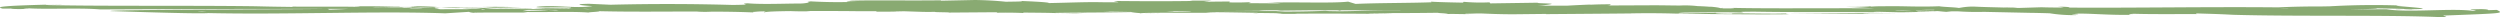 <svg xmlns="http://www.w3.org/2000/svg" width="811.5" height="5.625" viewBox="0 0 811.5 5.625">
  <path id="Wanderer-LINK" d="M810.463,3.213l-2.815.087c.129-.087-.151-.385-3.245-.317-6.167.144,1.633.394-1.59.558-6.747-.962-21.015.625-28.192-.539-26.129.135.387,0-3.46-.308,0,0,15.815.269,6.446.289.688-.24,5.694.24,5.415,0,11.8-.115-11.5-1.241-3.352-1.183-7.834-.279-15.712-.2-23.508.25l-2.836.048q-6.932-.031-13.838.289c-22.648-.221-46.909.221-67.731.077,0-.183-.945-.308-4.427-.279a11.586,11.586,0,0,1,2.579.26c-2.471,0-4.9,0-7.263-.087l-7.263.221h-.494a25.879,25.879,0,0,0-4.4-.135c-3.309-.087-7.027-.164-9.2-.279a21.246,21.246,0,0,0-4.9.337h-.107L636,2.568h-.258c-1.246-.231-5.221-.308-6.253-.539-7.22.279-11.6-.115-17.749,0h-.172c-1.246,0-2.557,0-3.975.106-.365,0-.516-.077-.494-.106h-.6l.494.058c-2.584.118-5.182.166-7.779.144,3.331.115,6.339.289,9.111.471-15.944-.106-32.963.135-45.984-.144,1.332.087-.107.135-.623.173-5.63,0-1.332-.077-2.664-.164-1.053.25.129-.067-3.7-.385h-.58c-.967-.077-2.149-.144-3.717-.2a36.3,36.3,0,0,0-5.694-.192h-.172c-2.278,0-4.942-.067-8.08-.077l-15.45.067c.967-.067,1.4-.192.967-.385-2.24-.012-4.479.04-6.7.154l.516-.077s-3.889.144-7.671.365h-9.605a29.468,29.468,0,0,0,4.169-.462c2.02-.327-5.5-.25-4-.5L483.758,1.1,483.479.76A60.86,60.86,0,0,1,475.12.587l-.236.269C461.41.625,464.806.327,464.634.741c-7.156.26-16.954.192-24.6.529L437.6.529c-5.436.625-18.286,0-26.882.4a33.944,33.944,0,0,1,5.007.173l-10.551-.077c2.149-.635,0-.077-6.124-.25L399.181.5s-4.684,0-8.466.1l2.514-.4H386.2l.9.115c-11.324.173-25.334,0-25.334,0-.494.087,1.074.231,1.246.414H358.1C352.359.606,348.448.846,340.39,1c.645-.356-10.056-.712-9.046-.693,1.784.221-2.922.212-4.813.26C323.22.23,319.845.04,316.452,0L305.579.231c-.451-.058,0-.135,0-.135C295.2.24,284.091.01,276.463.212c-1.01.164-3.911.375,1.719.356-5.01.2-10.052.154-15.042-.125l-1.01.164c1.332.164-1.182.567-2.579.539-4.684,0-12.334.337-16.847-.077-3.846.24,3.567.442-4.9.539-13.2-.377-26.439-.4-39.645-.067l-6.919-.308c-5.694.087-2.6.567,1.074.741-5.522.894-11.969-.481-17.9.221-2.579.539,15.042-.144,10.078.529L176.608,2.6l.559.067h-1.16l-3.116.154c-.494-.221-6.318-.183-12.571-.164,7.284.067,14.891.231,23.164.231-8.9.183-17.19,0-26.172-.077.94-.1,1.9-.171,2.858-.212h0q4.474-.216,8.982-.2c-4.185-.18-8.393-.225-12.592-.135l6.017.173q-2.456,0-4.9.125c-5.007-.077-9.906-.144-14.762-.173,1.945.15,3.914.227,5.888.231.279,0,.537,0,.322-.067,2.149,0,4.964.058,7.8.058-.9.058-1.633.125-2.364.183h-2.836c-2.987.077-1.1.1,1.289.115-.473,0-.988.058-1.59.077-.408-.015-.817-.015-1.225,0h-5.458c-1.009.028-2.021.028-3.03,0h1.44c-.752,0-.9-.24-1.955-.327.215-.1.3-.2-.6-.26l-4.04.106-2.665-.1c-.172.231-5.329.221-9.519.164,2.265-.092,4.541-.111,6.812-.058l-.817-.164h12.592c-.838-.067-1.633-.125-2.6-.183h0c-2.233-.112-4.48-.157-6.726-.135,4.985.077-3.331.115.838.212h-4.6l-.344-.077h-1.332c-3.717-.077-8.08-.192-13.323-.115,3.073,0,1.891.115.279.154-5.63-.1-14.741,0-20.371-.058.236,0,.215.077.129.106-4.985-.077-6.446-.077-11.969-.221-20.693-.289-49.079,0-66.613-.365-5.479-.192,5.759-.183,3.481-.269-19.941.452-21.252.827-19,1.385H3.629c-.129,0,.15.192,3.223.154,6.189-.067-1.612-.192,1.612-.279,6.747.471,16.911-.183,24.088.4,22.842-.106,49.38-.173,72.5-.173-9.433.2-72.651.221-69.041.741,0-.067,27.741.962,31.652.625,26.022.558,54.214-.721,76.841.077l7.714-.481c.365.192,1.2.442,4.985.337-1.375,0-3.739,0-3.223-.115h17.341l-1.783-.221c5.522.26,15.579-.221,21.488.221,0-.135,3.846-.24,3.46-.433,10.379.25,21.488.106,31.673.1l.451.048a36.925,36.925,0,0,0,4.469,0c4.921,0,9.605.087,13.86.269-.58-.067-.623-.125-.473-.183l.494-.019a27.6,27.6,0,0,1,3.46-.154c.6.067-1.1.183-.193.3.451-.221,3.567-.337,8.359-.394,1.75.074,3.508.1,5.265.067l1.268-.1c4.3,0,9.369,0,14.7.058-.787.02-1.576.02-2.364,0h9.605c-.6,0-.817.087-.473.164,3.18,0,5.759,0,6.7-.077h-.516l2.665-.058,5.888.192q2.008.049,4.018,0h.344c-1.332.144,5.63.115,4.169.24L322.9,3.972h.559l.3.164c2.787-.064,5.581-.035,8.359.087l.129-.135c13.473.115,5.522.125,16.653.24l3.5-.144c.494,0-9.992.173-9.82,0,7.156-.125,16.954-.1,24.6-.26,0,0,1.977.51,8.939.481l-6.446-.115c5.436-.308,18.286,0,26.882-.2-1.693.04-3.391.008-5.071-.1,1.977-.1,10.744.087,16.739.173L408.1,4.3h-1.4c2.02-.164,6.081,0,9.863,0l-2.514.212h7.027l-.9-.058c11.324-.087,21.144,0,31.351.077l-6.017-.087h6.575c-.838-.125-8.359-.087-7.8-.192,9.82,0,14.547,0,22.584-.106-.623.173,6.446.25,1.031.423,6.876-.125,5.243.135,10.744-.067h-2.686c-1.784-.115,2.922-.106,4.813-.135,3.159.125,4.942.231,10.078.269l10.873-.115c.451,0,0,.067,0,.067,10.379-.077,33.027-.25,27.4-.24q7.466-.146,14.934.067s24.969.394,36.852.2l-2.149-.135c11.3-.087,22.391.1,28.579,0-8.23-.231,5.759-.154,8.165-.212-7.8-.087-19.49.087-20.972.058h.279l-15.042.135.172-.2c-.838.452-20.435-.192-17.513.2-4.3,0-5.952-.154-5.393-.26l-11.818.125c-1.332-.077,1.182-.279,2.579-.269,4.684,0,12.334-.164,16.825,0,3.868-.115-3.546-.221,4.921-.269,6.447.115,13.3.125,19.919.125h.279c8.165,0,15.837,0,21.488.087-2.278-.067-4.62-.067-1.719-.183l6.9.164c5.694,0,8.6-.289,12.893-.154-2.219-.146-4.464-.194-6.7-.144,0-.067-.988-.144-.666-.212,2.02,0,4.083.1,6.124.115h.838c.731.067,1.418.154,2.858.26l1.741-.173h2.02c2.808.19,5.653.248,8.488.173l15.385.327h.58c3.159.067,5.286.125,5.393.144a48.107,48.107,0,0,0,8.875.577c-4.985-.154,3.331-.24-.838-.433,4.813-.24,11.045.577,19.6.317-3.073.067-1.891-.231-.279-.308,5.63.183,14.741.077,20.371.106a.271.271,0,0,1-.174-.1c-.025-.042-.008-.087.045-.123,4.985.164,6.446.164,11.969.452,20.693.587,49.079,0,66.613.731,5.5.385-.107-.673,2.149-.5C812.934,4.3,812.719,4.338,810.463,3.213Zm-67.279-.539-1.5.058H740c1.056-.05,2.118-.069,3.18-.058Zm-18.91.067h0ZM63.989,3.7l1.5-.115h1.676a27.888,27.888,0,0,1-3.18.1Zm18.888-.135h0Zm24.131-.414-.688-.269H113C111.133,3,109.178,3.078,107.008,3.155Zm13.516-.6h0Zm.387-.067c1.573-.1,3.16-.156,4.749-.164l-4.169.183Zm16.2.442h-4.3l.688-.115C136.575,2.8,137.284,2.885,137.112,2.934Zm19.533.144h-.387s0-.1.215-.135c.357-.015.717-.015,1.074,0a5.218,5.218,0,0,1-.9.135Zm13.108.385,1.1-.183.6-.058c1.053.125,5.265.164,6.446.279-2.713.086-5.436.073-8.144-.038ZM180,3.588q-1.069-.068-2.149-.087l3.546-.048a7.3,7.3,0,0,1-1.461.135Zm4.3-.721h1.633c-.563.031-1.132.038-1.7.019Zm4.792.019h1.2a11.558,11.558,0,0,1,1.2.125Zm171.11.837c-1.226-.068-2.461-.1-3.7-.087h11.346c-3.051.048-5.888.106-7.693.106Zm20.994.125c-6.446,0,1.955-.1-.774-.192H385.6C388.351,3.693,385.429,3.847,381.2,3.847Zm49.423-.24c.988-.077.494,0-.408-.1-5.356.227-10.739.3-16.116.221l2.45-.135H392.627c6.575,0,13.043-.067,19.339-.125a25.375,25.375,0,0,1-3.352-.135h5.909l1.2.106,9.605-.106h8.724c.559.058.945.125.924.192,0-.087.129-.154.473-.192h18.888a2.2,2.2,0,0,1,.408.048c-13.6-.077-15.9.462-24.131.2Zm51.056-2h0ZM614.9,3.53l1.2-.077c2.149,0,3.954.077,4.985.154-2.514-.019-4.921-.048-6.253-.077Zm38.335-1.048h-.516l-1.762-.048a21.726,21.726,0,0,1,2.278.048Zm-30.556.827h0Zm1.053-.067,1.784-.067h2.428l-.15.115Z" transform="translate(-0.003)" fill="#89aa72"/>
</svg>
